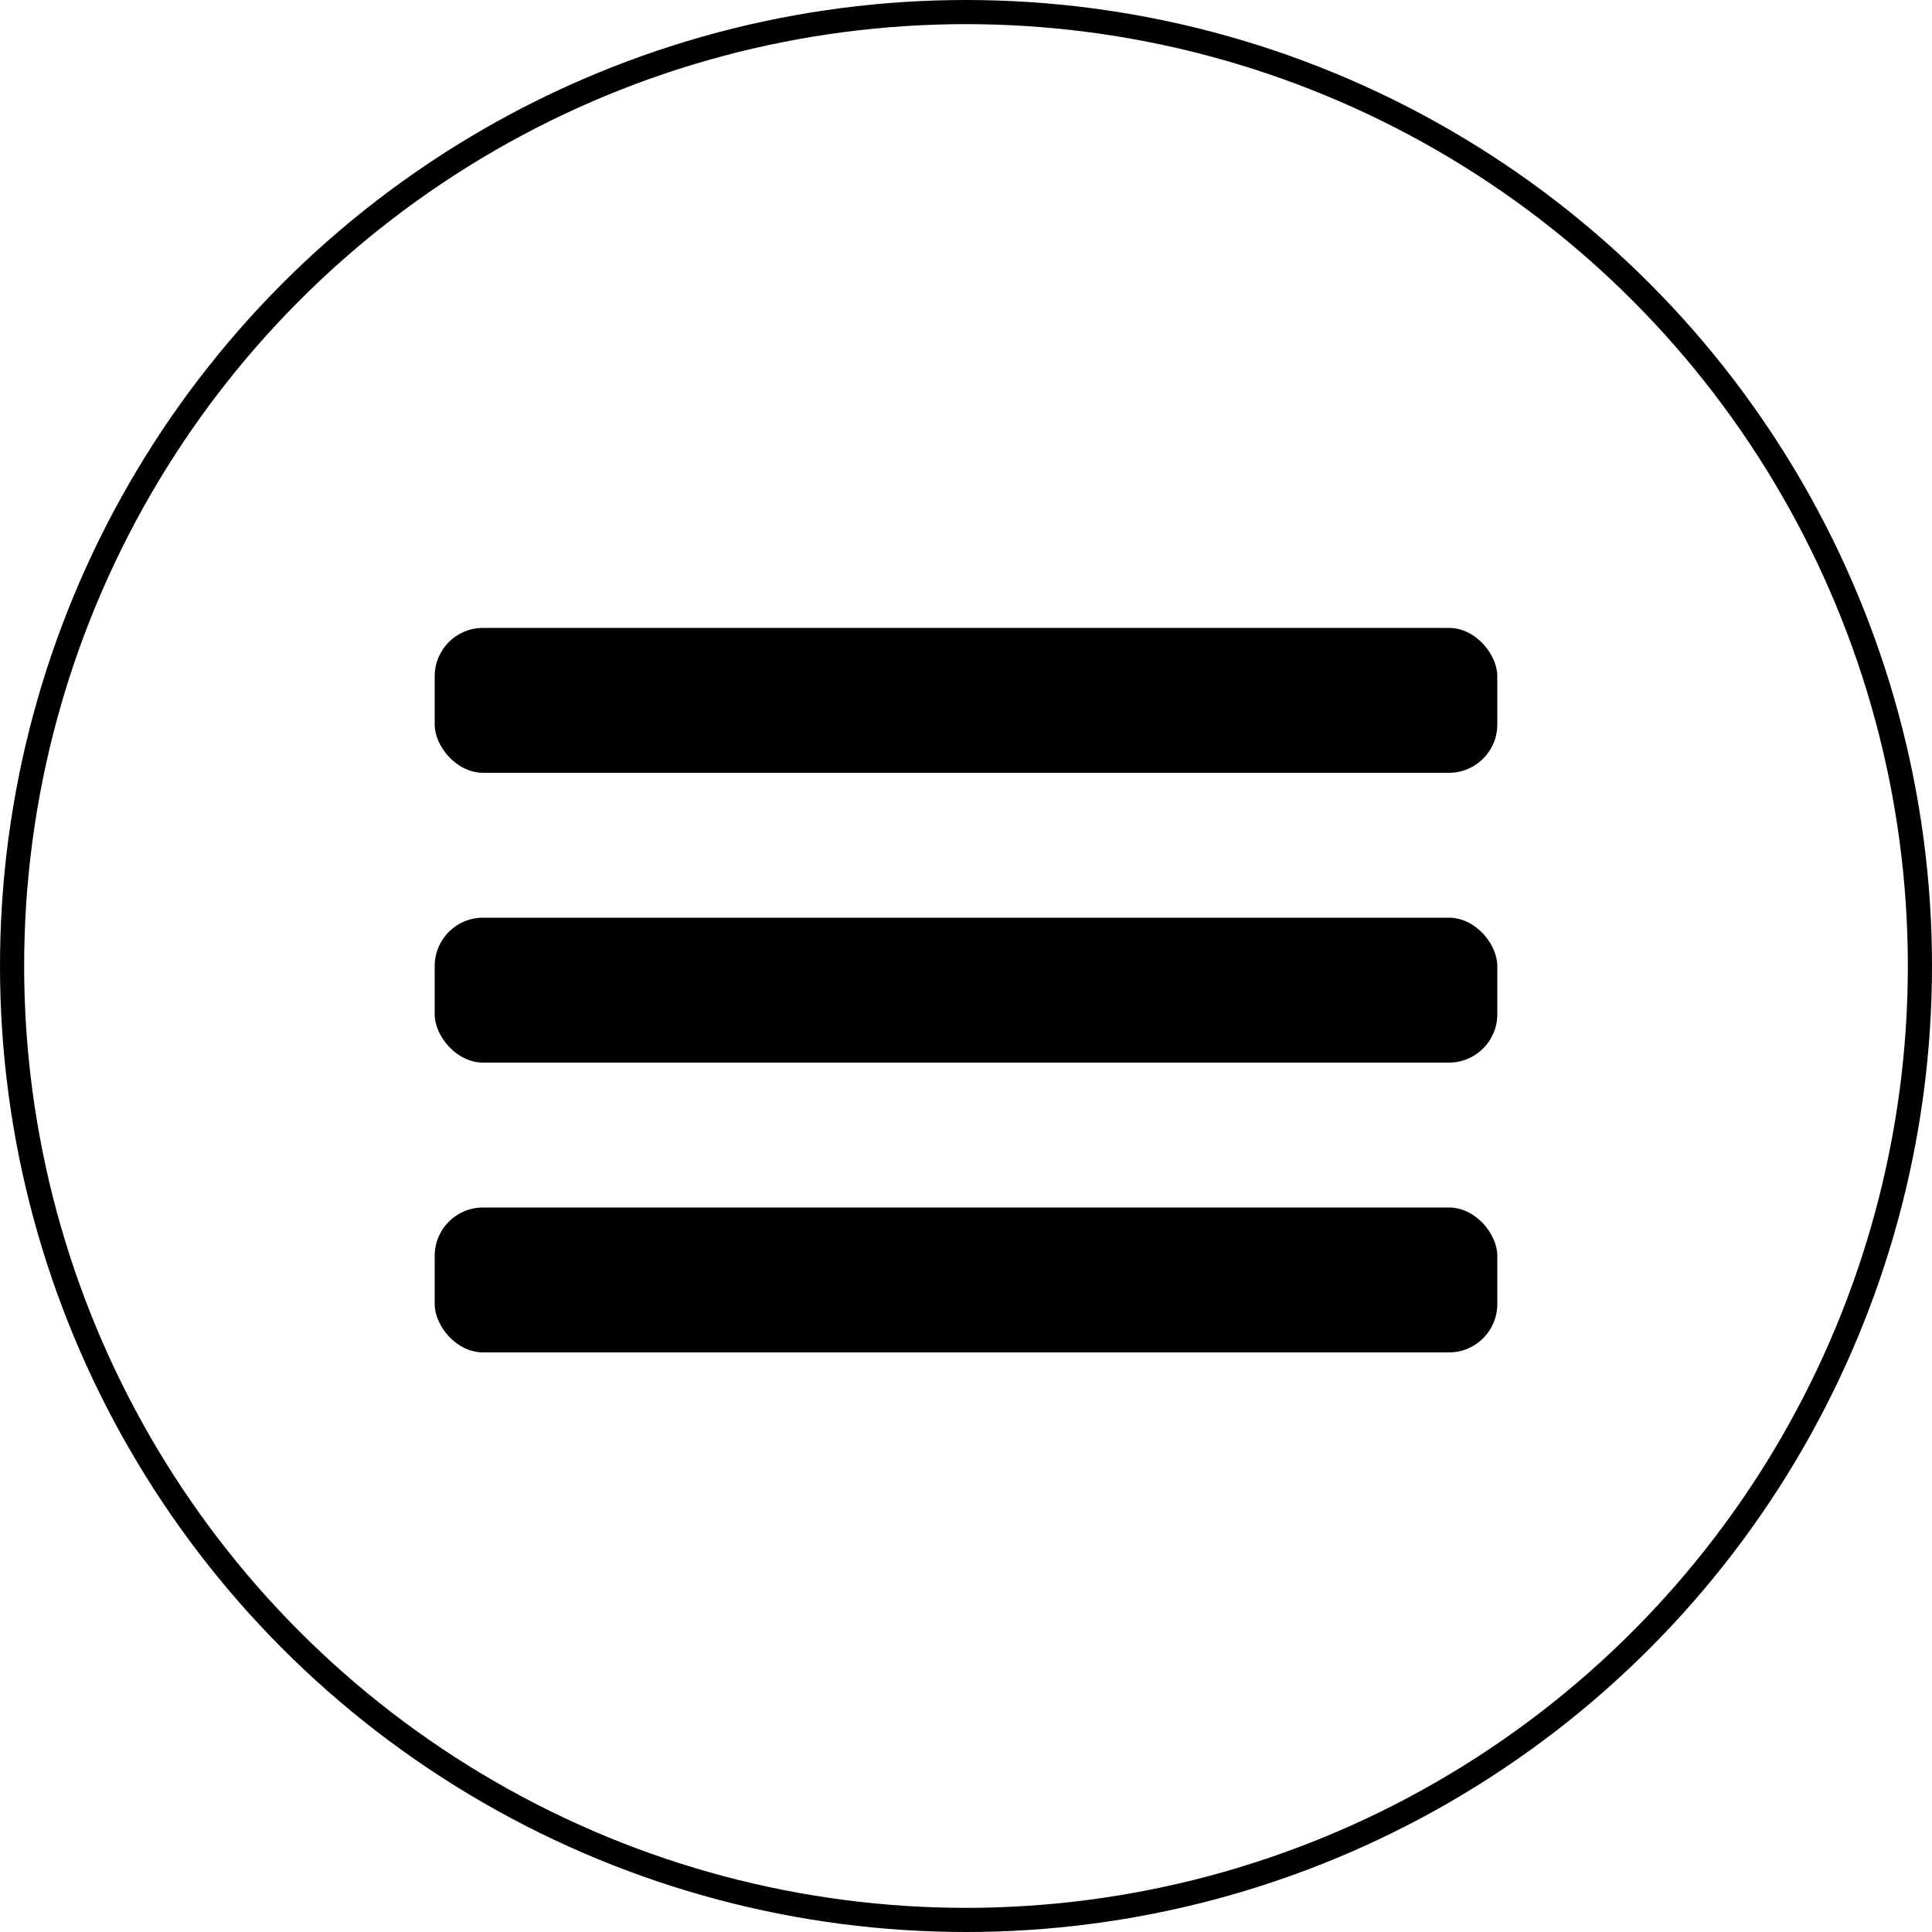 <svg width="40" height="40" viewBox="0 0 40 40" fill="none" xmlns="http://www.w3.org/2000/svg">
  <circle cx="20" cy="20" r="19.75" stroke="black" stroke-width="0.5"/>
  <rect x="9" y="13" width="22" height="3" rx="1" fill="black"/>
  <rect x="9" y="19" width="22" height="3" rx="1" fill="black"/>
  <rect x="9" y="25" width="22" height="3" rx="1" fill="black"/>
</svg>
